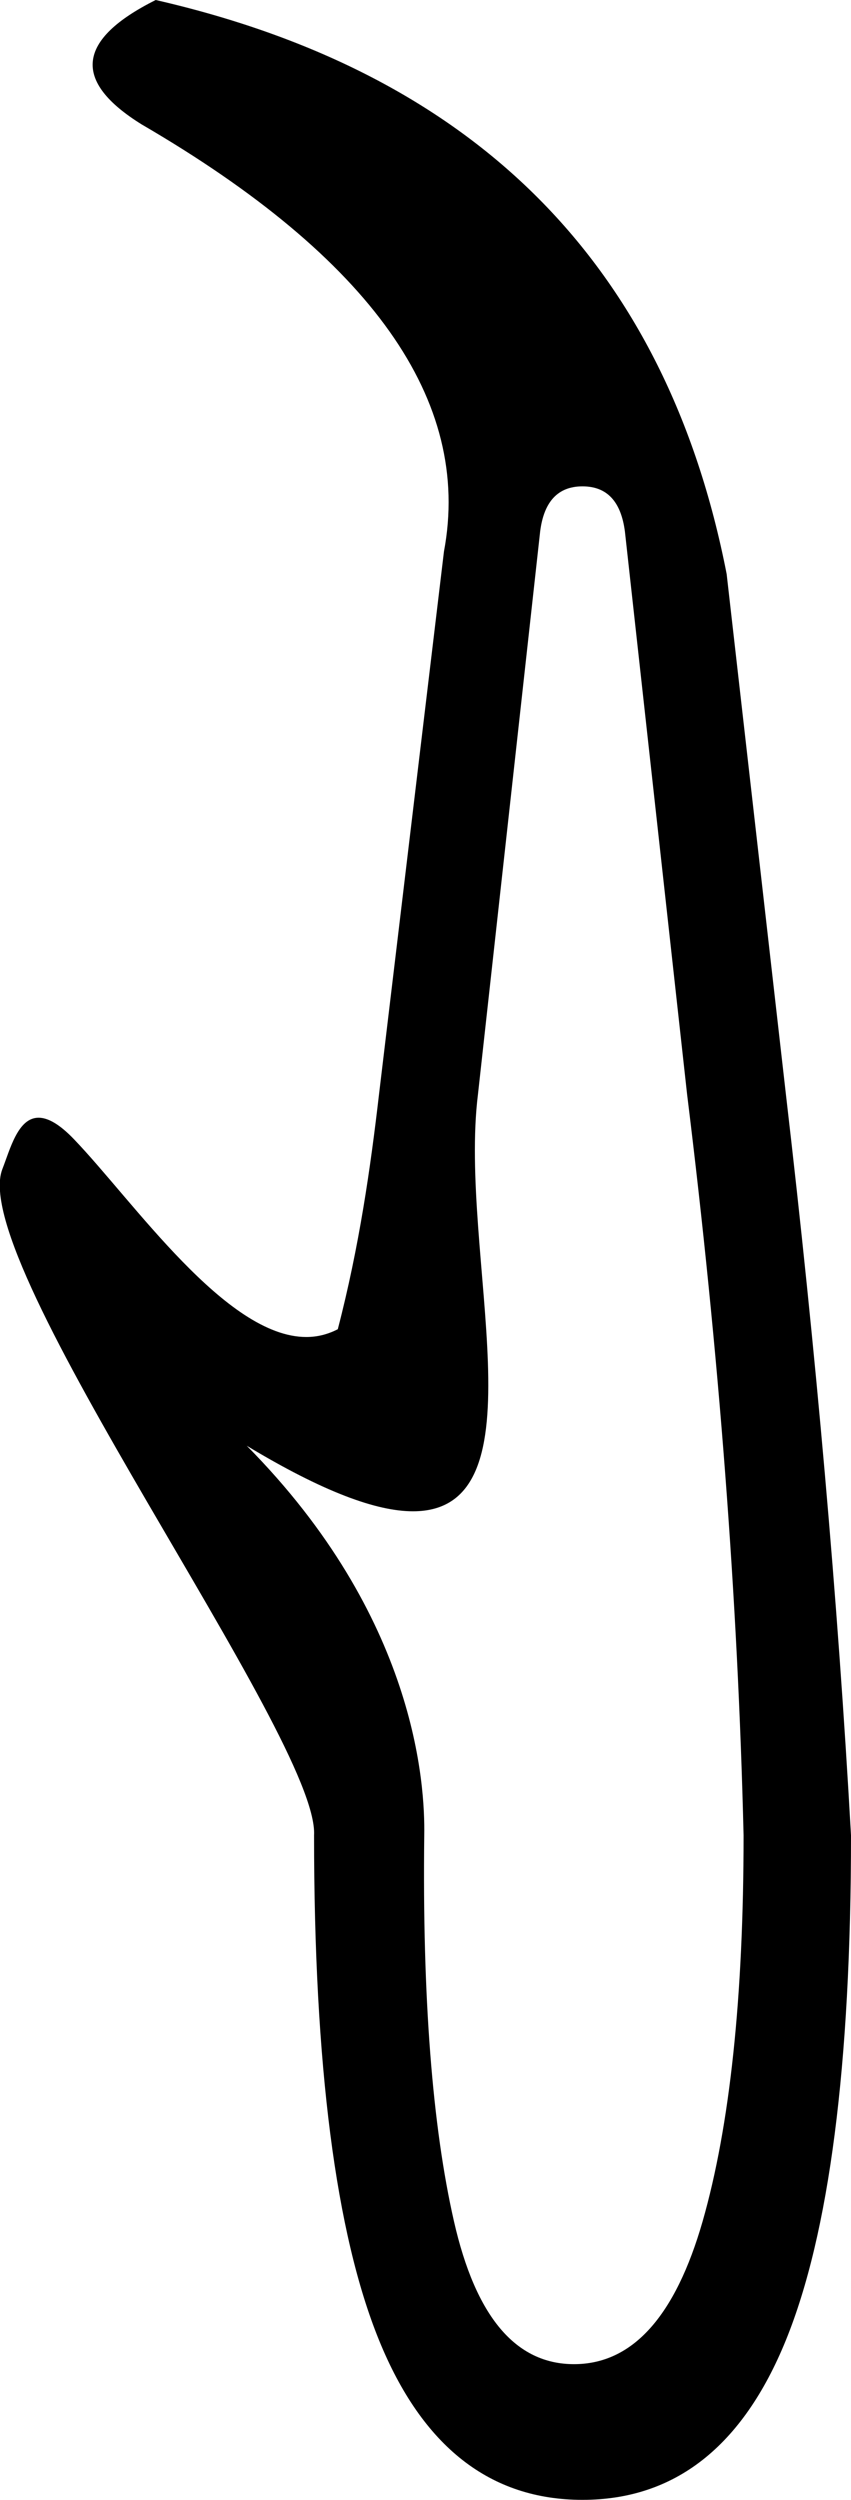 <?xml version='1.0' encoding='UTF-8' standalone='yes'?><svg xmlns='http://www.w3.org/2000/svg' xmlns:xlink='http://www.w3.org/1999/xlink' width='6.132' height='18.0' ><path d='M 4.197 3.502 C 4.374 3.502 4.475 3.611 4.503 3.828 L 4.951 7.88 C 5.181 9.74 5.317 11.518 5.358 13.215 C 5.358 14.382 5.259 15.309 5.063 15.994 C 4.866 16.68 4.557 17.023 4.136 17.023 C 3.715 17.023 3.427 16.68 3.271 15.994 C 3.115 15.309 3.043 14.382 3.057 13.215 C 3.063 12.853 3 11.644 1.778 10.41 L 1.778 10.41 C 2.33 10.743 2.713 10.882 2.976 10.882 C 3.934 10.882 3.301 9.028 3.444 7.88 L 3.892 3.828 C 3.919 3.611 4.021 3.502 4.197 3.502 ZM 1.122 0.0 C 0.552 0.285 0.518 0.584 1.021 0.896 C 2.677 1.86 3.403 2.885 3.199 3.971 L 2.731 7.88 C 2.67 8.405 2.589 8.975 2.434 9.571 C 2.36 9.609 2.285 9.627 2.207 9.627 C 1.628 9.627 0.962 8.65 0.534 8.204 C 0.426 8.091 0.343 8.048 0.278 8.048 C 0.129 8.048 0.073 8.275 0.017 8.418 C -0.243 9.092 2.302 12.522 2.263 13.215 C 2.263 14.871 2.419 16.083 2.731 16.85 C 3.043 17.617 3.532 18 4.197 18 C 4.862 18 5.351 17.617 5.663 16.85 C 5.975 16.083 6.132 14.871 6.132 13.215 C 6.037 11.518 5.88 9.74 5.663 7.88 L 5.236 4.133 C 4.801 1.907 3.43 0.529 1.122 0.0 Z' style='fill:#000000;stroke:none' /></svg>